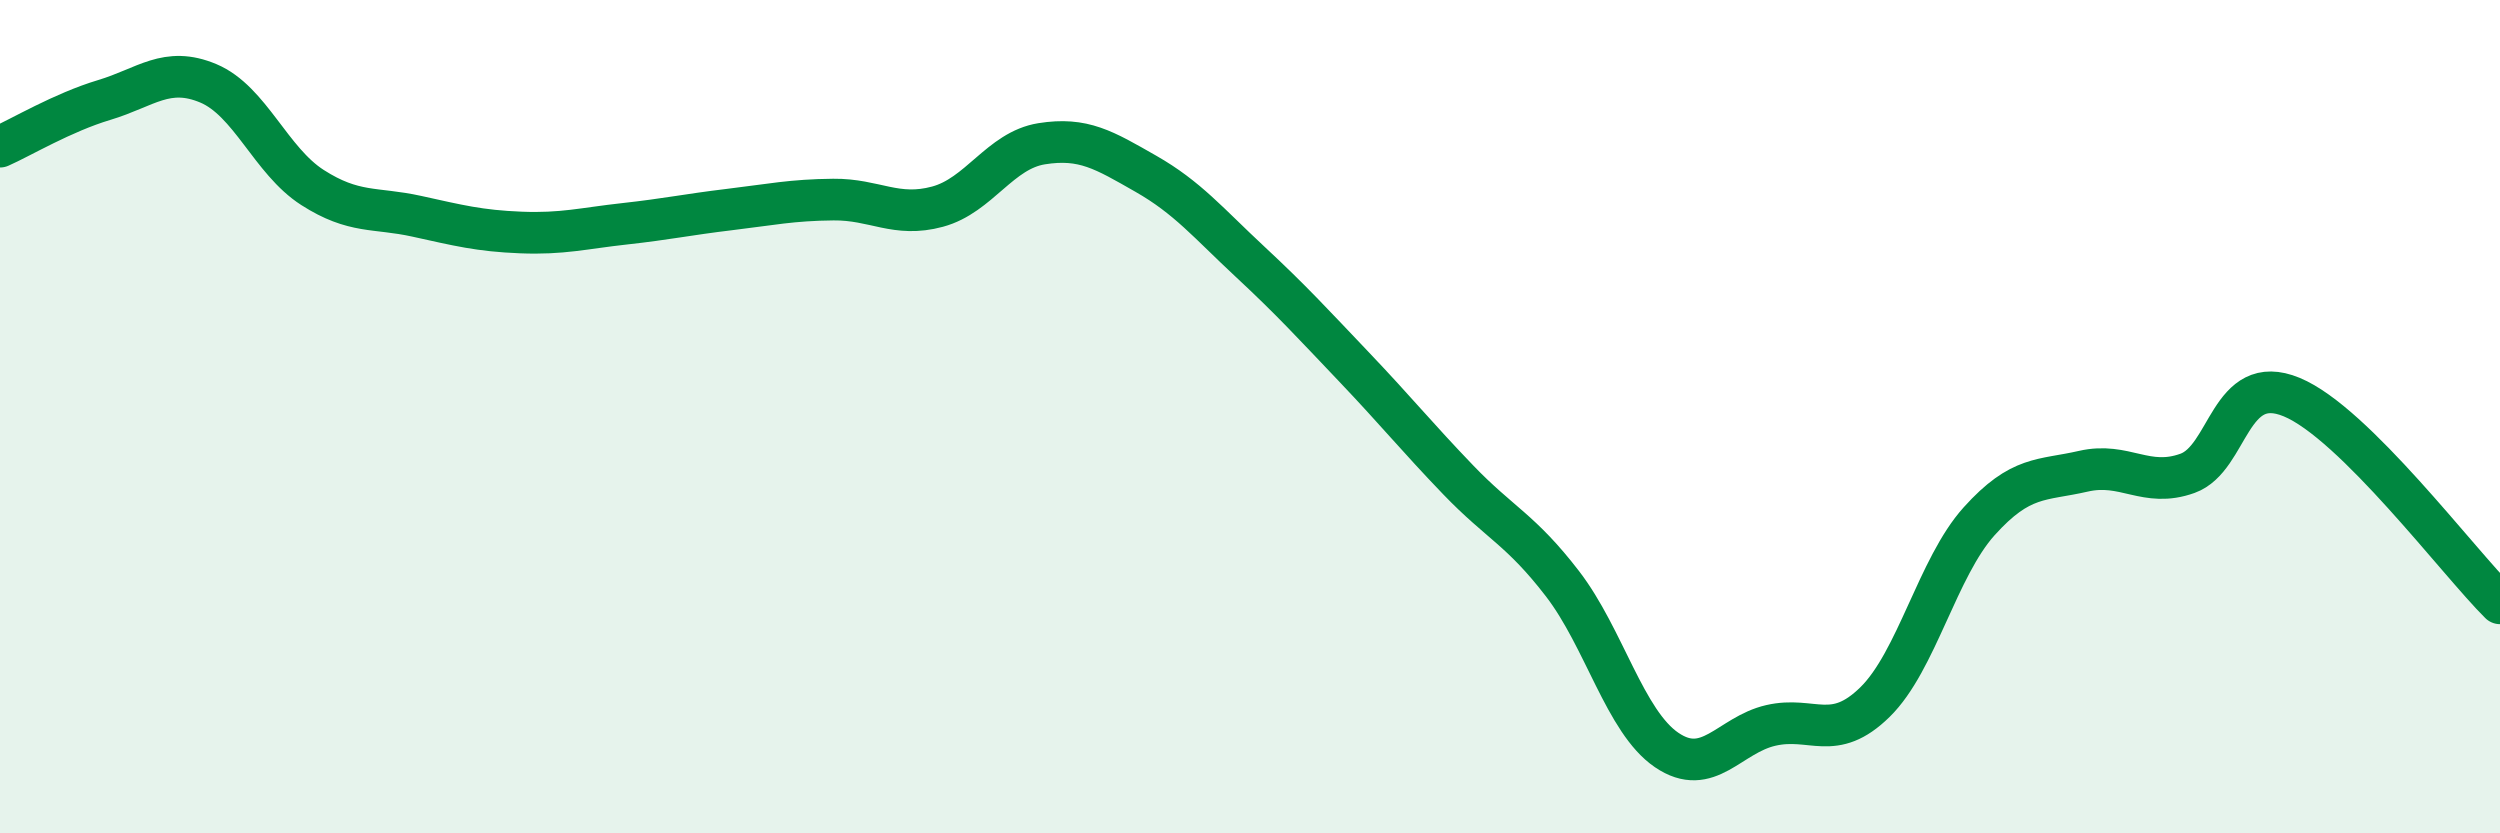 
    <svg width="60" height="20" viewBox="0 0 60 20" xmlns="http://www.w3.org/2000/svg">
      <path
        d="M 0,3.52 C 0.5,3.3 1.5,2.7 2.5,2.4 C 3.5,2.1 4,1.58 5,2 C 6,2.42 6.5,3.86 7.5,4.5 C 8.5,5.14 9,4.97 10,5.19 C 11,5.41 11.5,5.54 12.5,5.58 C 13.5,5.62 14,5.48 15,5.37 C 16,5.26 16.5,5.15 17.5,5.03 C 18.5,4.91 19,4.8 20,4.79 C 21,4.78 21.5,5.23 22.5,4.96 C 23.5,4.69 24,3.61 25,3.45 C 26,3.29 26.5,3.6 27.5,4.17 C 28.5,4.74 29,5.35 30,6.28 C 31,7.21 31.5,7.76 32.5,8.81 C 33.5,9.86 34,10.48 35,11.52 C 36,12.56 36.5,12.71 37.5,14.01 C 38.5,15.31 39,17.32 40,18 C 41,18.68 41.5,17.64 42.5,17.41 C 43.5,17.18 44,17.83 45,16.85 C 46,15.87 46.5,13.62 47.5,12.51 C 48.5,11.4 49,11.54 50,11.31 C 51,11.08 51.5,11.72 52.5,11.36 C 53.5,11 53.5,8.91 55,9.53 C 56.5,10.15 59,13.49 60,14.48L60 20L0 20Z"
        fill="#008740"
        opacity="0.1"
        stroke-linecap="round"
        stroke-linejoin="round"
      />
      <path
        d="M 0,3.52 C 0.5,3.3 1.5,2.7 2.5,2.4 C 3.5,2.1 4,1.58 5,2 C 6,2.42 6.5,3.86 7.5,4.5 C 8.5,5.14 9,4.97 10,5.19 C 11,5.41 11.5,5.54 12.5,5.58 C 13.5,5.62 14,5.48 15,5.37 C 16,5.26 16.5,5.15 17.5,5.03 C 18.5,4.91 19,4.8 20,4.79 C 21,4.78 21.5,5.23 22.5,4.96 C 23.5,4.69 24,3.61 25,3.45 C 26,3.29 26.5,3.6 27.5,4.17 C 28.5,4.74 29,5.35 30,6.28 C 31,7.21 31.5,7.76 32.5,8.81 C 33.5,9.86 34,10.48 35,11.52 C 36,12.56 36.5,12.71 37.5,14.01 C 38.5,15.31 39,17.32 40,18 C 41,18.68 41.5,17.64 42.5,17.41 C 43.5,17.18 44,17.83 45,16.85 C 46,15.87 46.5,13.62 47.5,12.51 C 48.5,11.4 49,11.54 50,11.31 C 51,11.08 51.5,11.72 52.5,11.36 C 53.5,11 53.5,8.91 55,9.53 C 56.5,10.15 59,13.49 60,14.48"
        stroke="#008740"
        stroke-width="1"
        fill="none"
        stroke-linecap="round"
        stroke-linejoin="round"
      />
    </svg>
  